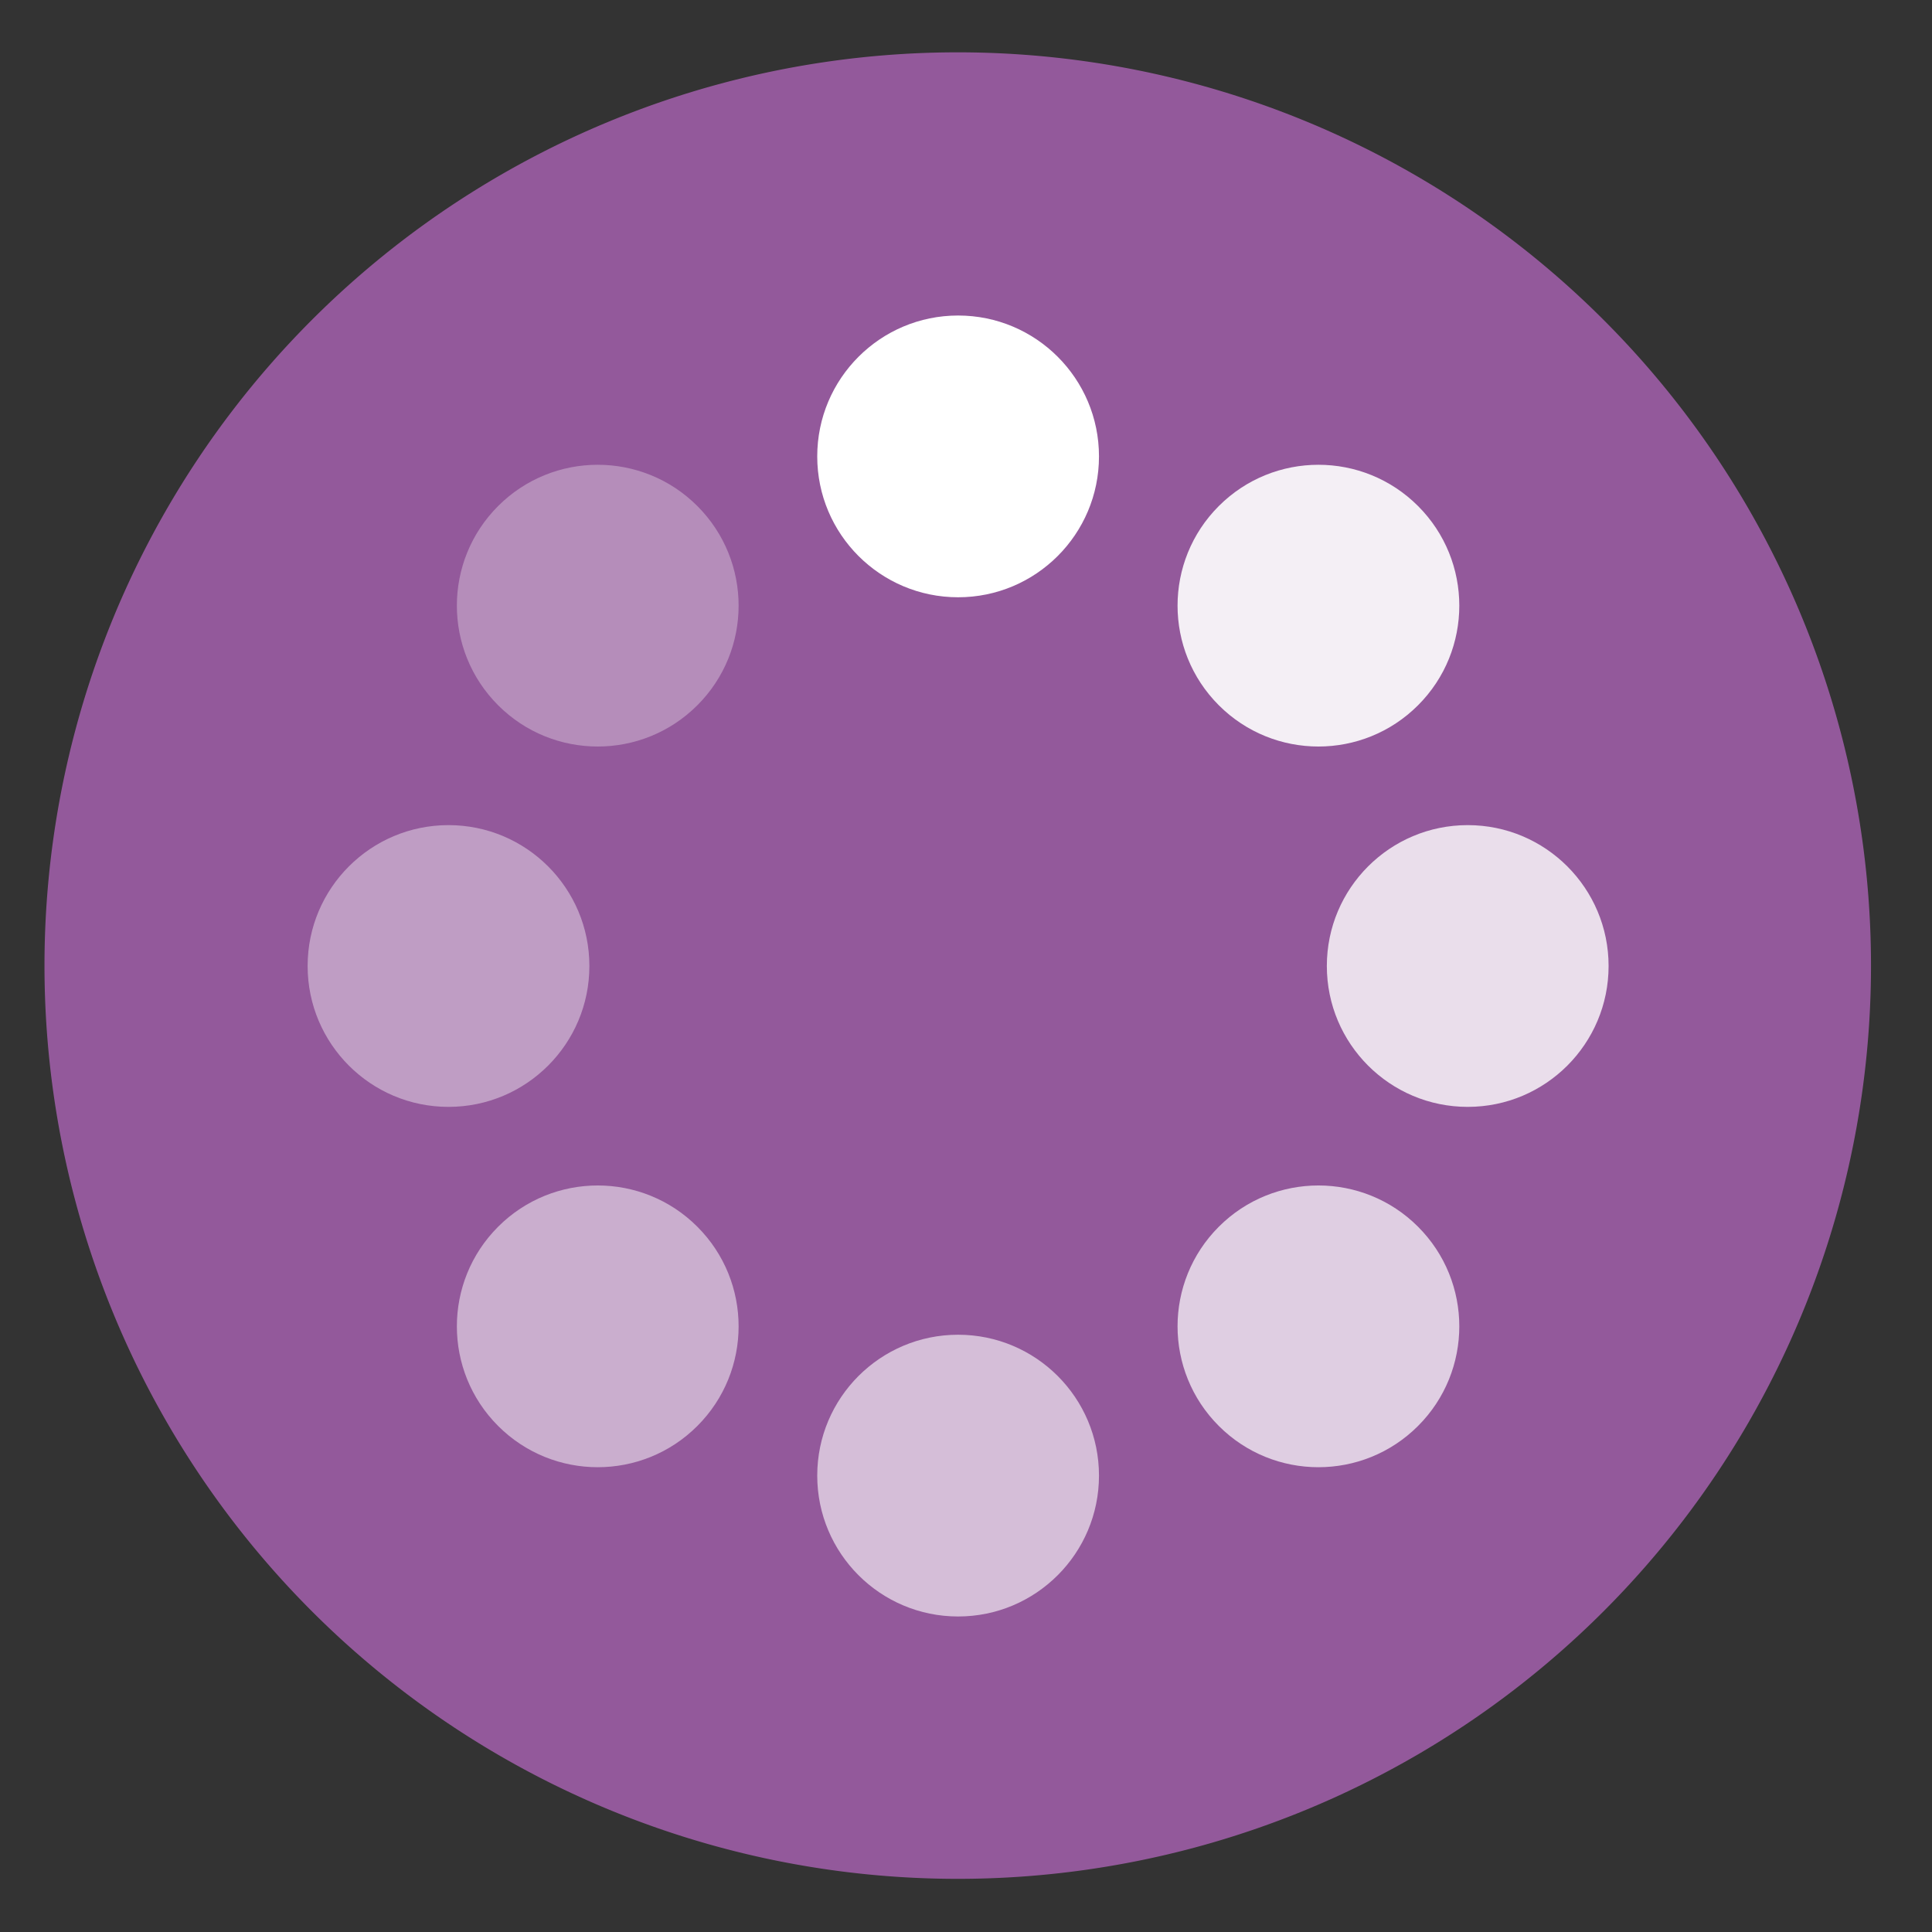 <?xml version="1.0" encoding="UTF-8" standalone="no"?>
<svg
   xmlns:dc="http://purl.org/dc/elements/1.1/"
   xmlns:cc="http://creativecommons.org/ns#"
   xmlns:rdf="http://www.w3.org/1999/02/22-rdf-syntax-ns#"
   xmlns:svg="http://www.w3.org/2000/svg"
   xmlns="http://www.w3.org/2000/svg"
   xmlns:sodipodi="http://sodipodi.sourceforge.net/DTD/sodipodi-0.dtd"
   xmlns:inkscape="http://www.inkscape.org/namespaces/inkscape"
   height="48"
   width="48"
   version="1.1"
   id="svg6"
   sodipodi:docname="preferences-tweaks-anim.svg"
   inkscape:version="0.92.3 (2405546, 2018-03-11)">
  <rect width="100%" height="100%" fill="#333333" stroke="none"/>
  <defs
     id="defs10" />
  <sodipodi:namedview
     pagecolor="#ffffff"
     bordercolor="#666666"
     borderopacity="1"
     objecttolerance="10"
     gridtolerance="10"
     guidetolerance="10"
     inkscape:pageopacity="0"
     inkscape:pageshadow="2"
     inkscape:window-width="1920"
     inkscape:window-height="1017"
     id="namedview8"
     showgrid="true"
     inkscape:zoom="6.9532167"
     inkscape:cx="34.859648"
     inkscape:cy="28.051607"
     inkscape:window-x="0"
     inkscape:window-y="30"
     inkscape:window-maximized="1"
     inkscape:current-layer="svg6">
    <inkscape:grid
       type="xygrid"
       id="grid822" />
  </sodipodi:namedview>
  <path
     d="m44.322 27.405a19.73 19.73 0 0 1 -19.73 19.73 19.73 19.73 0 0 1 -19.73-19.73 19.73 19.73 0 0 1 19.73-19.73 19.73 19.73 0 0 1 19.73 19.73z"
     fill="#cc635a"
     opacity=".99"
     transform="matrix(1.15 0 0 1.15 -4.486 -7.526)"
     id="path2"
     style="fill:#945a9c;fill-opacity:1" />
  <circle
     style="opacity:1;fill:#ffffff;fill-opacity:1;stroke:none;stroke-width:2;stroke-linecap:round;stroke-linejoin:round;stroke-miterlimit:4;stroke-dasharray:none;stroke-dashoffset:0;stroke-opacity:1;paint-order:fill markers stroke"
     id="path826"
     cx="23.804"
     cy="11.339"
     r="3.5" />
  <circle
     r="3.5"
     cy="36.661"
     cx="23.804"
     id="circle828"
     style="opacity:1;fill:#ffffff;fill-opacity:0.608;stroke:none;stroke-width:2;stroke-linecap:round;stroke-linejoin:round;stroke-miterlimit:4;stroke-dasharray:none;stroke-dashoffset:0;stroke-opacity:1;paint-order:fill markers stroke" />
  <circle
     r="3.5"
     cy="-36.465"
     cx="24"
     id="circle841"
     style="opacity:1;fill:#ffffff;fill-opacity:0.804;stroke:none;stroke-width:2;stroke-linecap:round;stroke-linejoin:round;stroke-miterlimit:4;stroke-dasharray:none;stroke-dashoffset:0;stroke-opacity:1;paint-order:fill markers stroke"
     transform="rotate(90)" />
  <circle
     style="opacity:1;fill:#ffffff;fill-opacity:0.412;stroke:none;stroke-width:2;stroke-linecap:round;stroke-linejoin:round;stroke-miterlimit:4;stroke-dasharray:none;stroke-dashoffset:0;stroke-opacity:1;paint-order:fill markers stroke"
     id="circle843"
     cx="24"
     cy="-11.143"
     r="3.5"
     transform="rotate(90)" />
  <circle
     style="opacity:1;fill:#ffffff;fill-opacity:0.902;stroke:none;stroke-width:2;stroke-linecap:round;stroke-linejoin:round;stroke-miterlimit:4;stroke-dasharray:none;stroke-dashoffset:0;stroke-opacity:1;paint-order:fill markers stroke"
     id="circle847"
     cx="33.802"
     cy="-12.522"
     r="3.5"
     transform="rotate(45)" />
  <circle
     r="3.5"
     cy="12.8"
     cx="33.802"
     id="circle849"
     style="opacity:1;fill:#ffffff;fill-opacity:0.51;stroke:none;stroke-width:2;stroke-linecap:round;stroke-linejoin:round;stroke-miterlimit:4;stroke-dasharray:none;stroke-dashoffset:0;stroke-opacity:1;paint-order:fill markers stroke"
     transform="rotate(45)" />
  <circle
     r="3.5"
     cy="21.141"
     cx="-0.139"
     id="circle853"
     style="opacity:1;fill:#ffffff;fill-opacity:0.314;stroke:none;stroke-width:2;stroke-linecap:round;stroke-linejoin:round;stroke-miterlimit:4;stroke-dasharray:none;stroke-dashoffset:0;stroke-opacity:1;paint-order:fill markers stroke"
     transform="rotate(-45)" />
  <circle
     style="opacity:1;fill:#ffffff;fill-opacity:0.706;stroke:none;stroke-width:2;stroke-linecap:round;stroke-linejoin:round;stroke-miterlimit:4;stroke-dasharray:none;stroke-dashoffset:0;stroke-opacity:1;paint-order:fill markers stroke"
     id="circle855"
     cx="-0.139"
     cy="46.463"
     r="3.5"
     transform="rotate(-45)" />
</svg>
